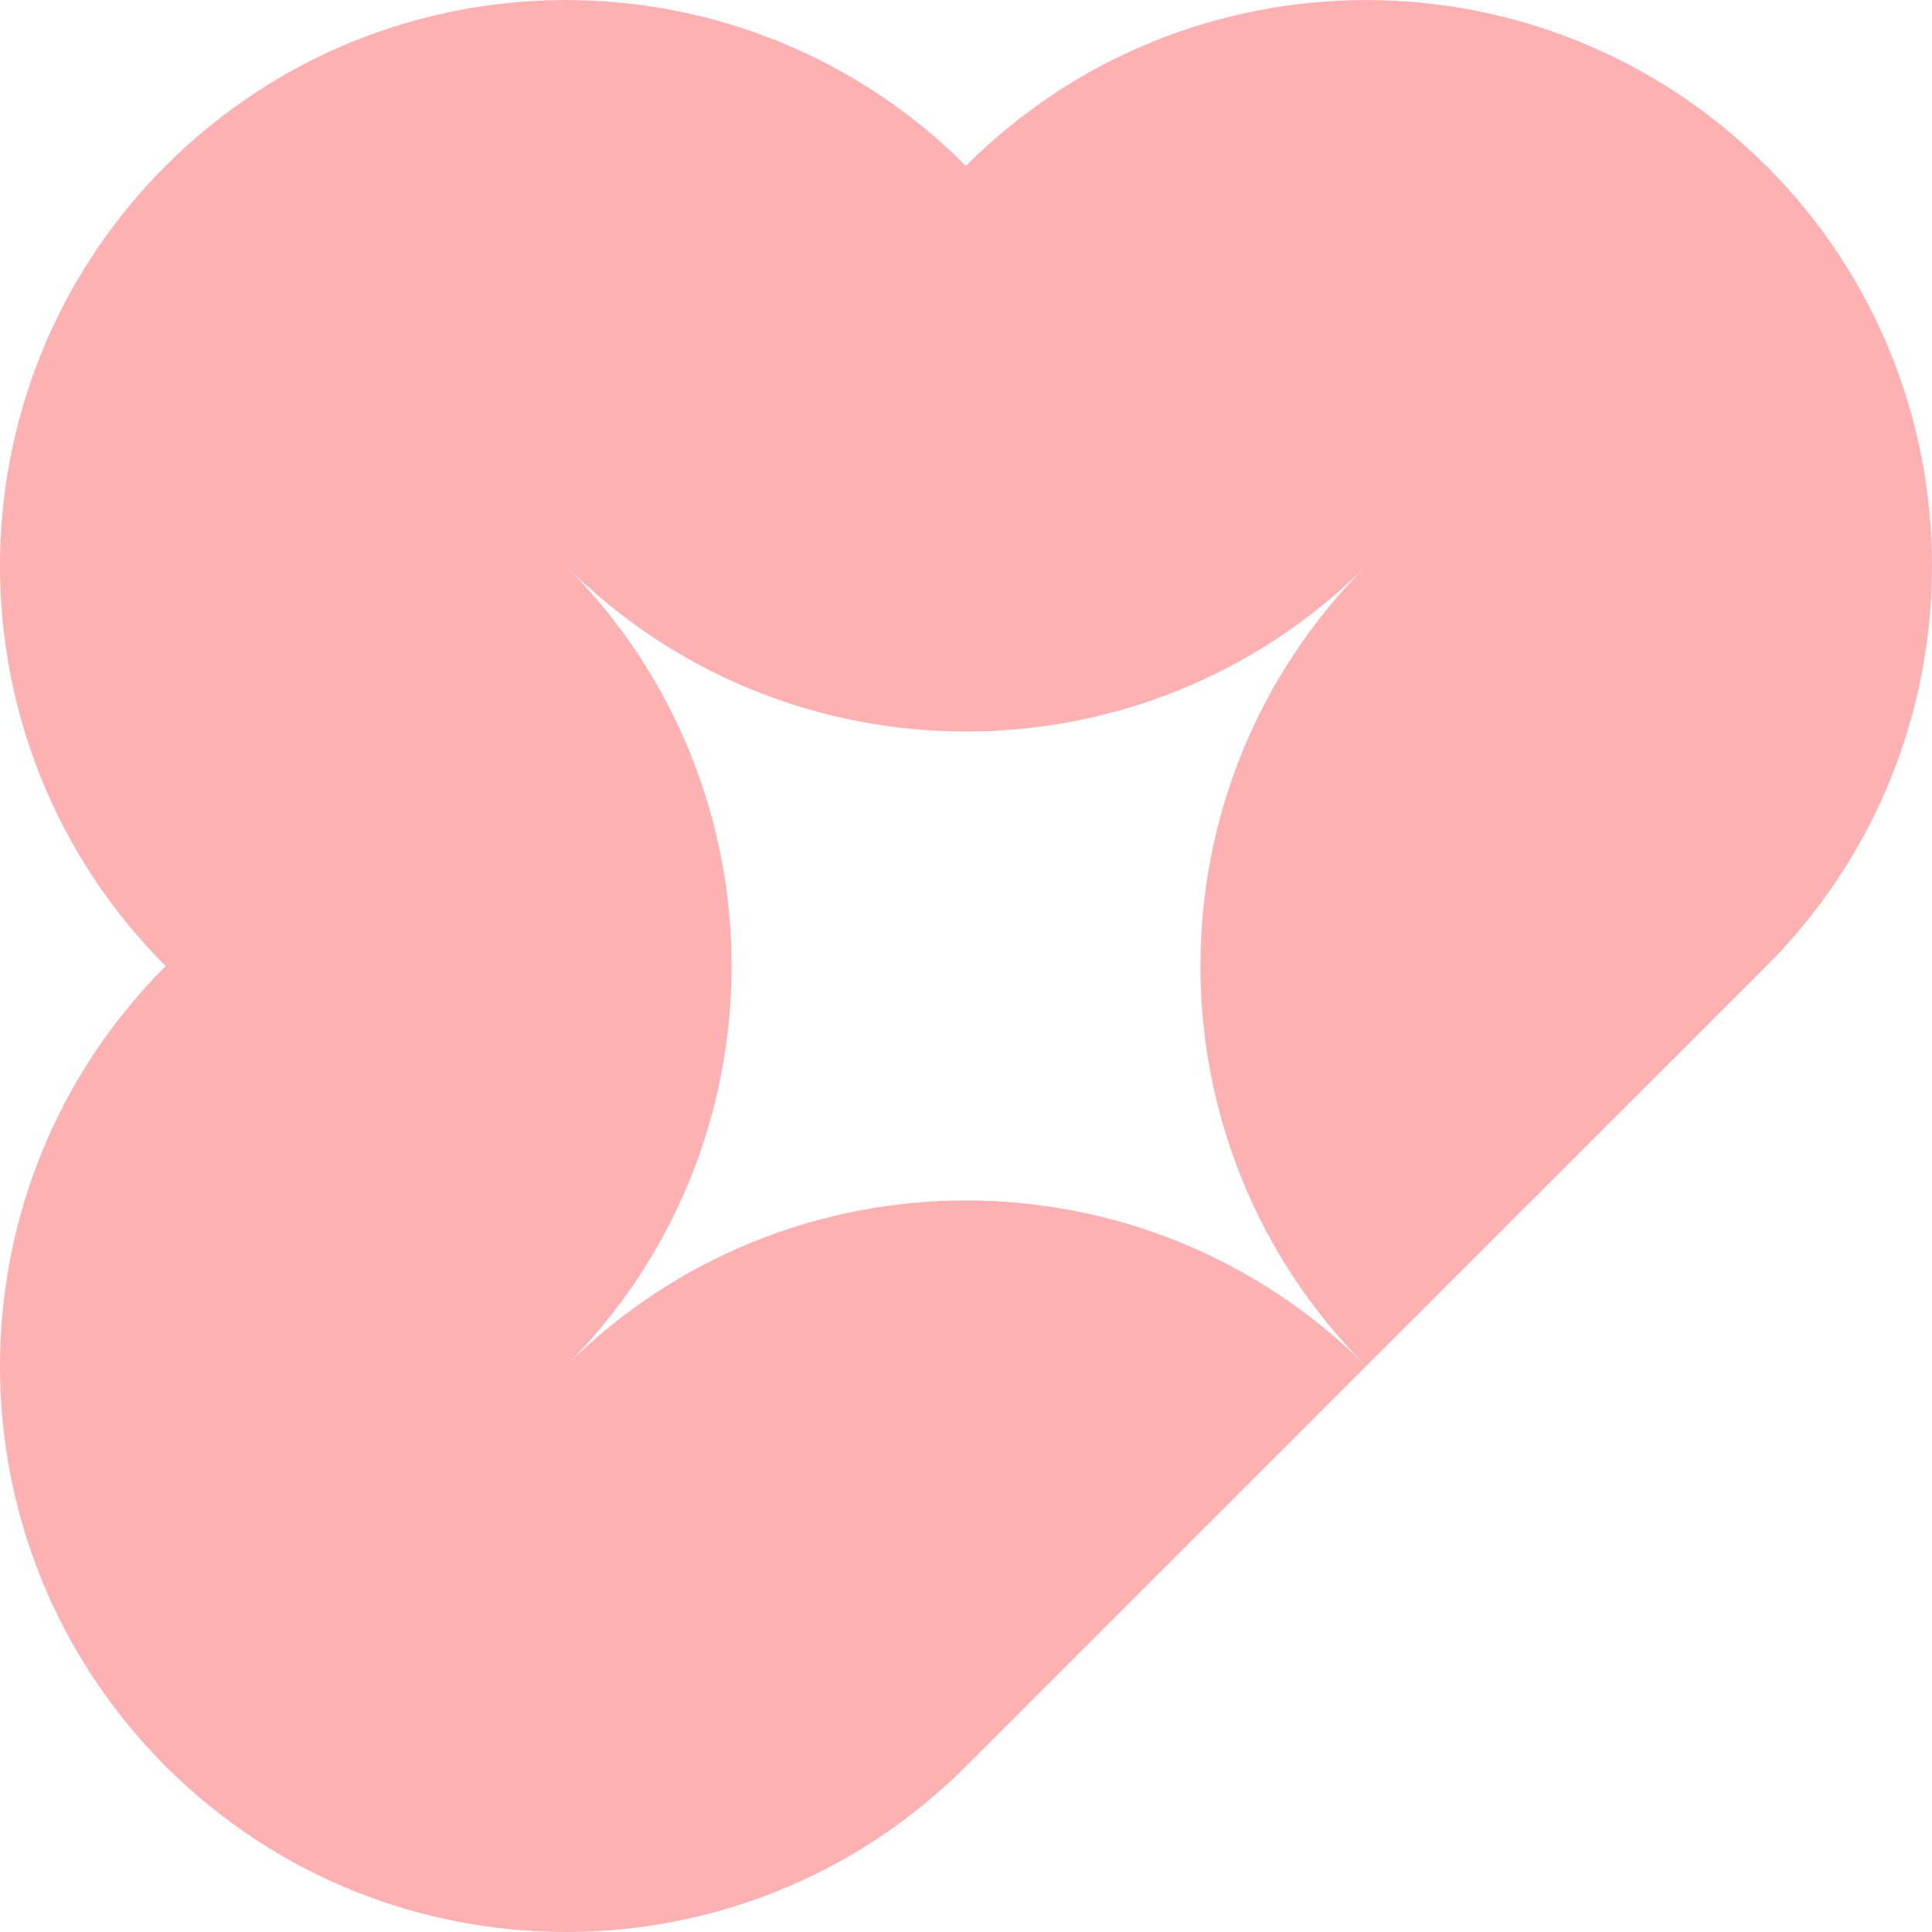 <?xml version="1.0" encoding="UTF-8"?>
<svg id="Layer_2" data-name="Layer 2" xmlns="http://www.w3.org/2000/svg" viewBox="0 0 107.75 107.75">
  <defs>
    <style>
      .cls-1 {
        fill: #feb1b3;
        stroke-width: 0px;
      }
    </style>
  </defs>
  <g id="Layer_1-2" data-name="Layer 1">
    <path class="cls-1" d="M98.51,53.88l-22.32,22.31c-12.32-12.32-12.32-32.31,0-44.63-12.32,12.32-32.31,12.32-44.63,0,12.32,12.32,12.32,32.31,0,44.63,12.32-12.32,32.31-12.32,44.63,0l-22.32,22.32c-12.32,12.32-32.31,12.32-44.63,0-12.32-12.32-12.32-32.31,0-44.63C-3.08,41.56-3.08,21.57,9.24,9.25c12.32-12.33,32.31-12.33,44.63,0,12.33-12.33,32.31-12.33,44.63,0h.01c12.32,12.32,12.32,32.31,0,44.63Z"/>
  </g>
</svg>